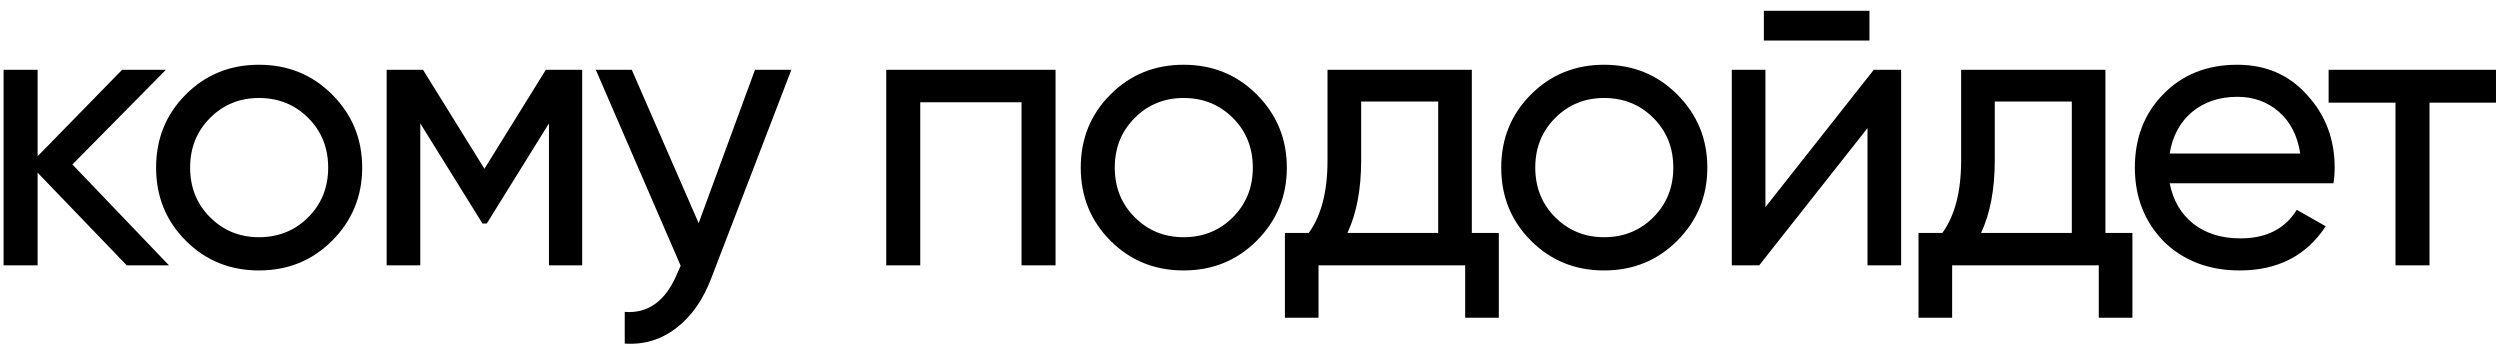 <?xml version="1.0" encoding="UTF-8"?> <svg xmlns="http://www.w3.org/2000/svg" width="179" height="25" viewBox="0 0 179 25" fill="none"><path d="M5.185 11.776L12.101 19H9.077L2.693 12.364V19H0.257V5H2.693V11.188L8.741 5H11.877L5.185 11.776ZM23.777 17.236C22.358 18.655 20.613 19.364 18.541 19.364C16.469 19.364 14.724 18.655 13.305 17.236C11.886 15.817 11.177 14.072 11.177 12C11.177 9.928 11.886 8.183 13.305 6.764C14.724 5.345 16.469 4.636 18.541 4.636C20.613 4.636 22.358 5.345 23.777 6.764C25.214 8.201 25.933 9.947 25.933 12C25.933 14.053 25.214 15.799 23.777 17.236ZM18.541 16.984C19.941 16.984 21.117 16.508 22.069 15.556C23.021 14.604 23.497 13.419 23.497 12C23.497 10.581 23.021 9.396 22.069 8.444C21.117 7.492 19.941 7.016 18.541 7.016C17.16 7.016 15.993 7.492 15.041 8.444C14.089 9.396 13.613 10.581 13.613 12C13.613 13.419 14.089 14.604 15.041 15.556C15.993 16.508 17.16 16.984 18.541 16.984ZM39.081 5H41.685V19H39.305V8.836L34.853 16.004H34.545L30.093 8.836V19H27.685V5H30.289L34.685 12.084L39.081 5ZM50.023 15.976L54.056 5H56.66L50.947 19.868C50.35 21.455 49.51 22.659 48.428 23.48C47.345 24.32 46.113 24.693 44.731 24.6V22.332C46.43 22.463 47.69 21.529 48.511 19.532L48.736 19.028L42.66 5H45.236L50.023 15.976ZM63.454 5H75.578V19H73.142V7.324H65.89V19H63.454V5ZM89.982 17.236C88.563 18.655 86.818 19.364 84.746 19.364C82.674 19.364 80.928 18.655 79.51 17.236C78.091 15.817 77.382 14.072 77.382 12C77.382 9.928 78.091 8.183 79.51 6.764C80.928 5.345 82.674 4.636 84.746 4.636C86.818 4.636 88.563 5.345 89.982 6.764C91.419 8.201 92.138 9.947 92.138 12C92.138 14.053 91.419 15.799 89.982 17.236ZM84.746 16.984C86.146 16.984 87.322 16.508 88.274 15.556C89.226 14.604 89.702 13.419 89.702 12C89.702 10.581 89.226 9.396 88.274 8.444C87.322 7.492 86.146 7.016 84.746 7.016C83.364 7.016 82.198 7.492 81.246 8.444C80.294 9.396 79.818 10.581 79.818 12C79.818 13.419 80.294 14.604 81.246 15.556C82.198 16.508 83.364 16.984 84.746 16.984ZM105.383 5V16.676H107.315V22.752H104.907V19H94.406V22.752H91.999V16.676H93.707C94.603 15.444 95.05 13.717 95.05 11.496V5H105.383ZM96.478 16.676H102.975V7.268H97.459V11.496C97.459 13.549 97.132 15.276 96.478 16.676ZM120.089 17.236C118.671 18.655 116.925 19.364 114.853 19.364C112.781 19.364 111.036 18.655 109.617 17.236C108.199 15.817 107.489 14.072 107.489 12C107.489 9.928 108.199 8.183 109.617 6.764C111.036 5.345 112.781 4.636 114.853 4.636C116.925 4.636 118.671 5.345 120.089 6.764C121.527 8.201 122.245 9.947 122.245 12C122.245 14.053 121.527 15.799 120.089 17.236ZM114.853 16.984C116.253 16.984 117.429 16.508 118.381 15.556C119.333 14.604 119.809 13.419 119.809 12C119.809 10.581 119.333 9.396 118.381 8.444C117.429 7.492 116.253 7.016 114.853 7.016C113.472 7.016 112.305 7.492 111.353 8.444C110.401 9.396 109.925 10.581 109.925 12C109.925 13.419 110.401 14.604 111.353 15.556C112.305 16.508 113.472 16.984 114.853 16.984ZM133.853 2.9H126.293V0.772H133.853V2.9ZM126.405 14.828L134.161 5H136.121V19H133.713V9.172L125.957 19H123.997V5H126.405V14.828ZM150.749 5V16.676H152.681V22.752H150.273V19H139.773V22.752H137.365V16.676H139.073C139.969 15.444 140.417 13.717 140.417 11.496V5H150.749ZM141.845 16.676H148.341V7.268H142.825V11.496C142.825 13.549 142.498 15.276 141.845 16.676ZM167.08 13.12H155.348C155.591 14.352 156.16 15.323 157.056 16.032C157.952 16.723 159.072 17.068 160.416 17.068C162.264 17.068 163.608 16.387 164.448 15.024L166.52 16.2C165.139 18.309 163.085 19.364 160.36 19.364C158.157 19.364 156.347 18.673 154.928 17.292C153.547 15.873 152.856 14.109 152.856 12C152.856 9.872 153.537 8.117 154.9 6.736C156.263 5.336 158.027 4.636 160.192 4.636C162.245 4.636 163.916 5.364 165.204 6.82C166.511 8.239 167.164 9.975 167.164 12.028C167.164 12.383 167.136 12.747 167.08 13.12ZM160.192 6.932C158.904 6.932 157.821 7.296 156.944 8.024C156.085 8.752 155.553 9.741 155.348 10.992H164.7C164.495 9.704 163.981 8.705 163.16 7.996C162.339 7.287 161.349 6.932 160.192 6.932ZM166.729 5H178.713V7.352H173.953V19H171.517V7.352H166.729V5Z" fill="black"></path></svg> 